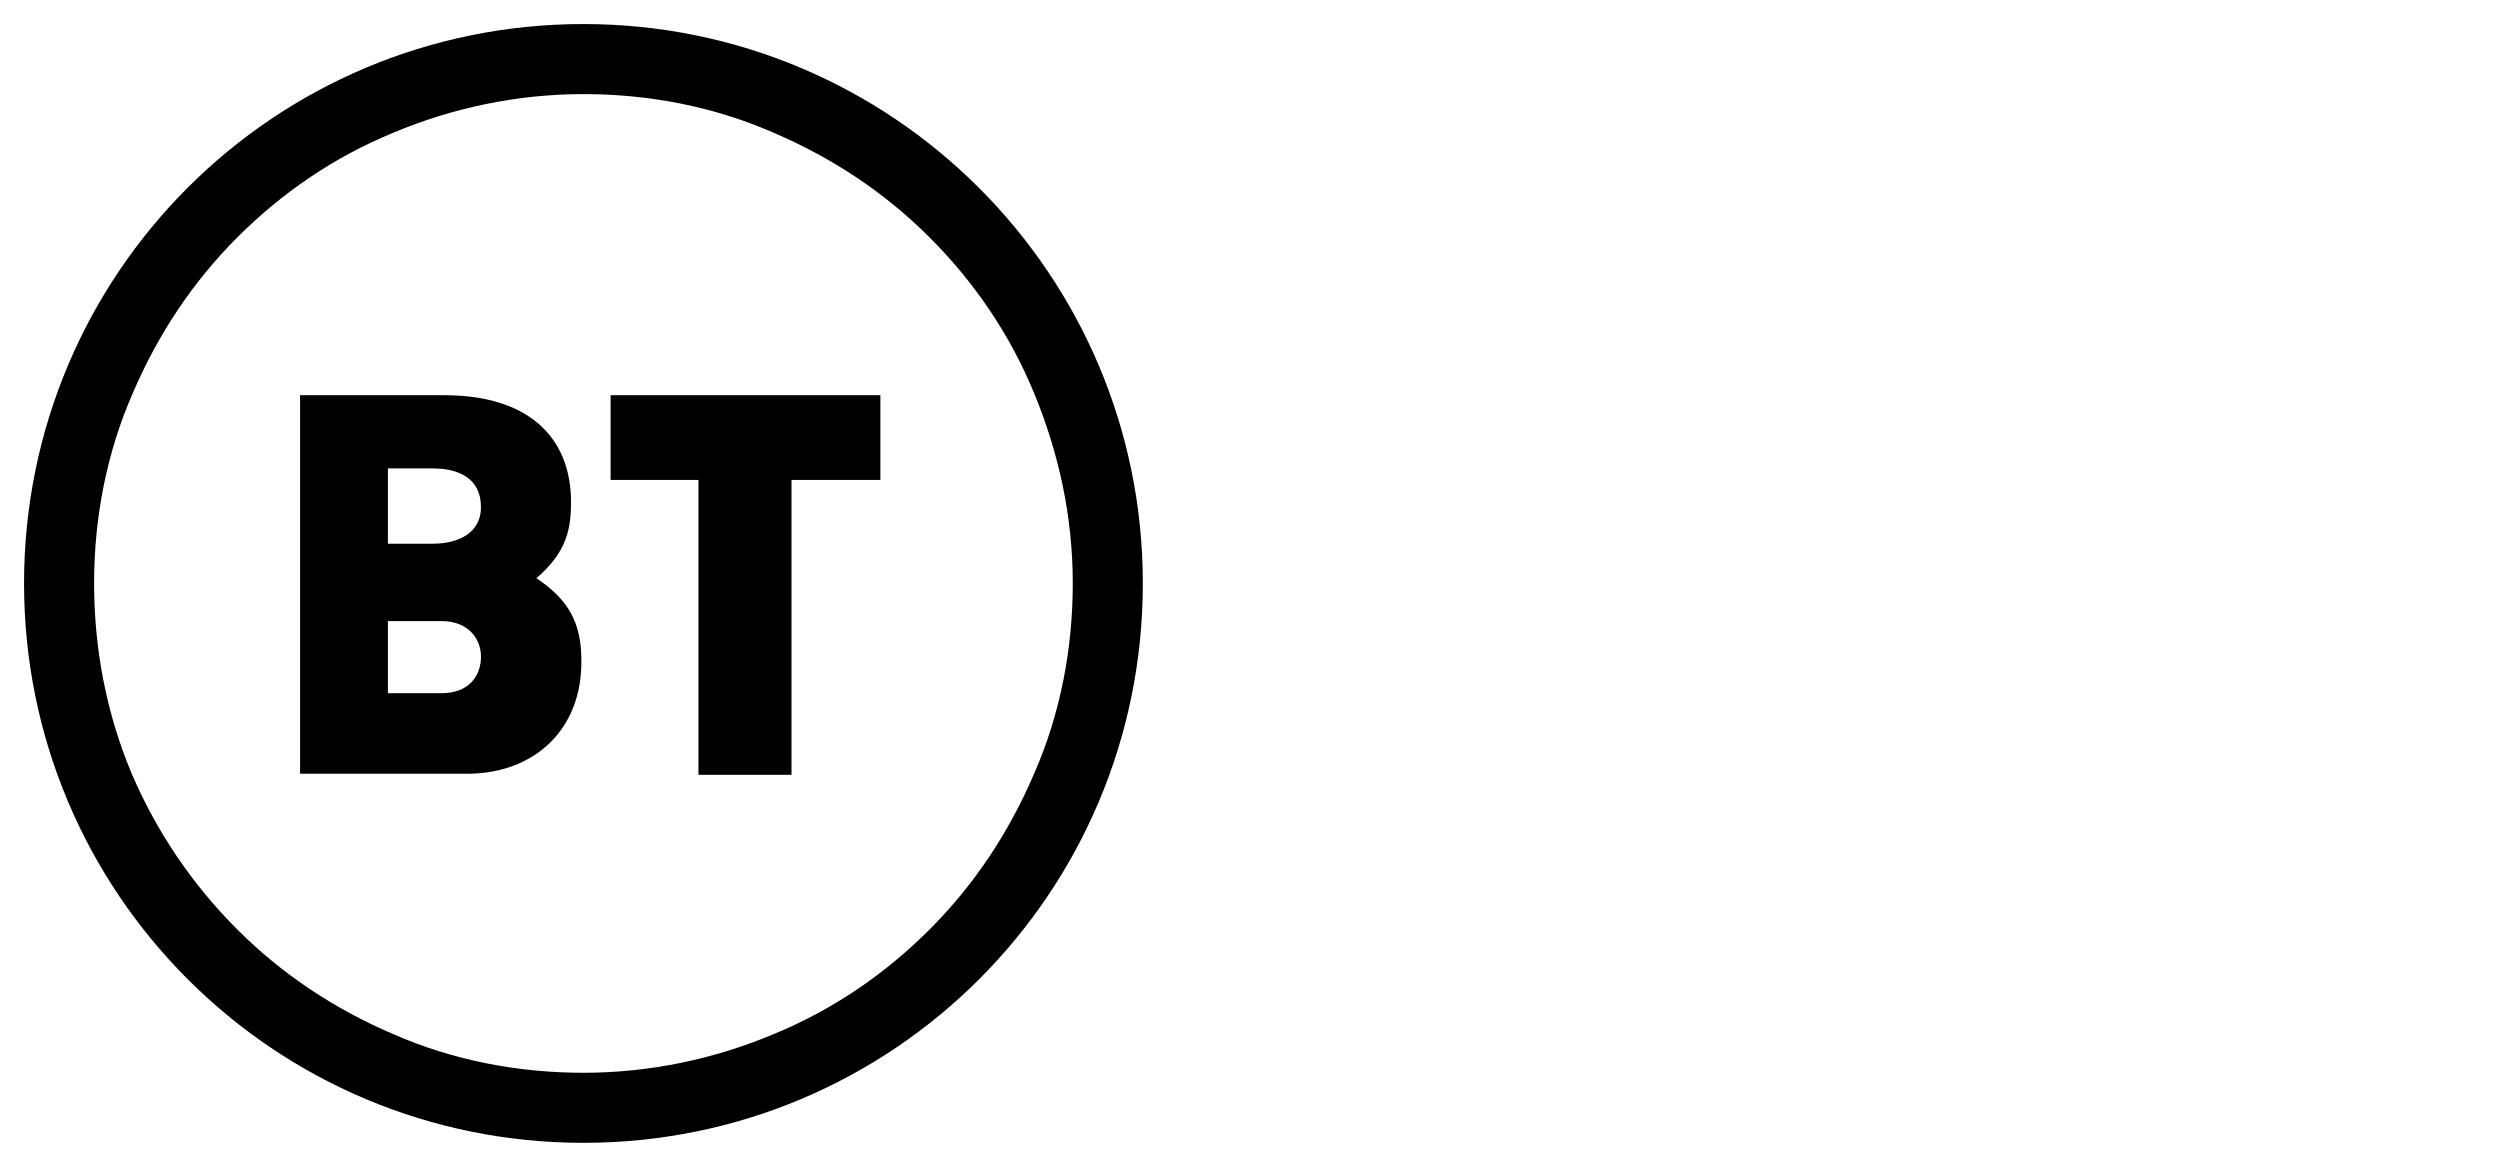 <?xml version="1.0" encoding="UTF-8"?>
<svg id="Layer_2" data-name="Layer 2" xmlns="http://www.w3.org/2000/svg" viewBox="0 0 239.1 111.7">
  <defs>
    <style>
      .cls-1 {
        stroke-width: 0px;
      }
    </style>
  </defs>
  <g id="Layer_3" data-name="Layer 3">
    <path class="cls-1" d="m55.6,63.1c.1,6.7-4.5,10.8-10.7,10.9h-16.2v-36.2h13.5c7.5-.1,12.1,3.3,12.4,9.6.1,3.2-.4,5.4-3.3,7.9,3,2,4.3,4.2,4.3,7.8h0Zm-18.5-11.1h4.3c2.4,0,4.6-1,4.6-3.5,0-2.8-2.2-3.7-4.6-3.7h-4.3v7.2Zm8.9,10.8c0-1.6-1.1-3.4-3.8-3.4h-5.1v6.9h5.1c2.7,0,3.8-1.7,3.8-3.5h0Zm38.2-25v8.1h-8.5v28.2h-8.9v-28.2h-8.4v-8.1h25.8Z"/>
    <path class="cls-1" d="m55.8,9c6.3,0,12.5,1.2,18.2,3.7,5.6,2.4,10.6,5.7,14.9,10,4.3,4.3,7.7,9.3,10,14.9,2.4,5.8,3.7,11.9,3.7,18.2s-1.2,12.5-3.7,18.2c-2.4,5.6-5.7,10.6-10,14.9s-9.3,7.7-14.9,10c-5.7,2.4-11.9,3.7-18.2,3.7s-12.5-1.2-18.2-3.7c-5.6-2.4-10.6-5.7-14.9-10s-7.7-9.3-10.1-14.9c-2.4-5.7-3.6-11.9-3.6-18.2s1.2-12.5,3.7-18.2c2.4-5.6,5.7-10.6,10-14.9s9.3-7.7,14.9-10c5.7-2.4,11.9-3.7,18.2-3.7m0-6.7C26.2,2.3,2.3,26.2,2.3,55.8s23.9,53.5,53.5,53.5,53.5-23.9,53.5-53.5S85.3,2.3,55.8,2.3h0Z"/>
  </g>
</svg>